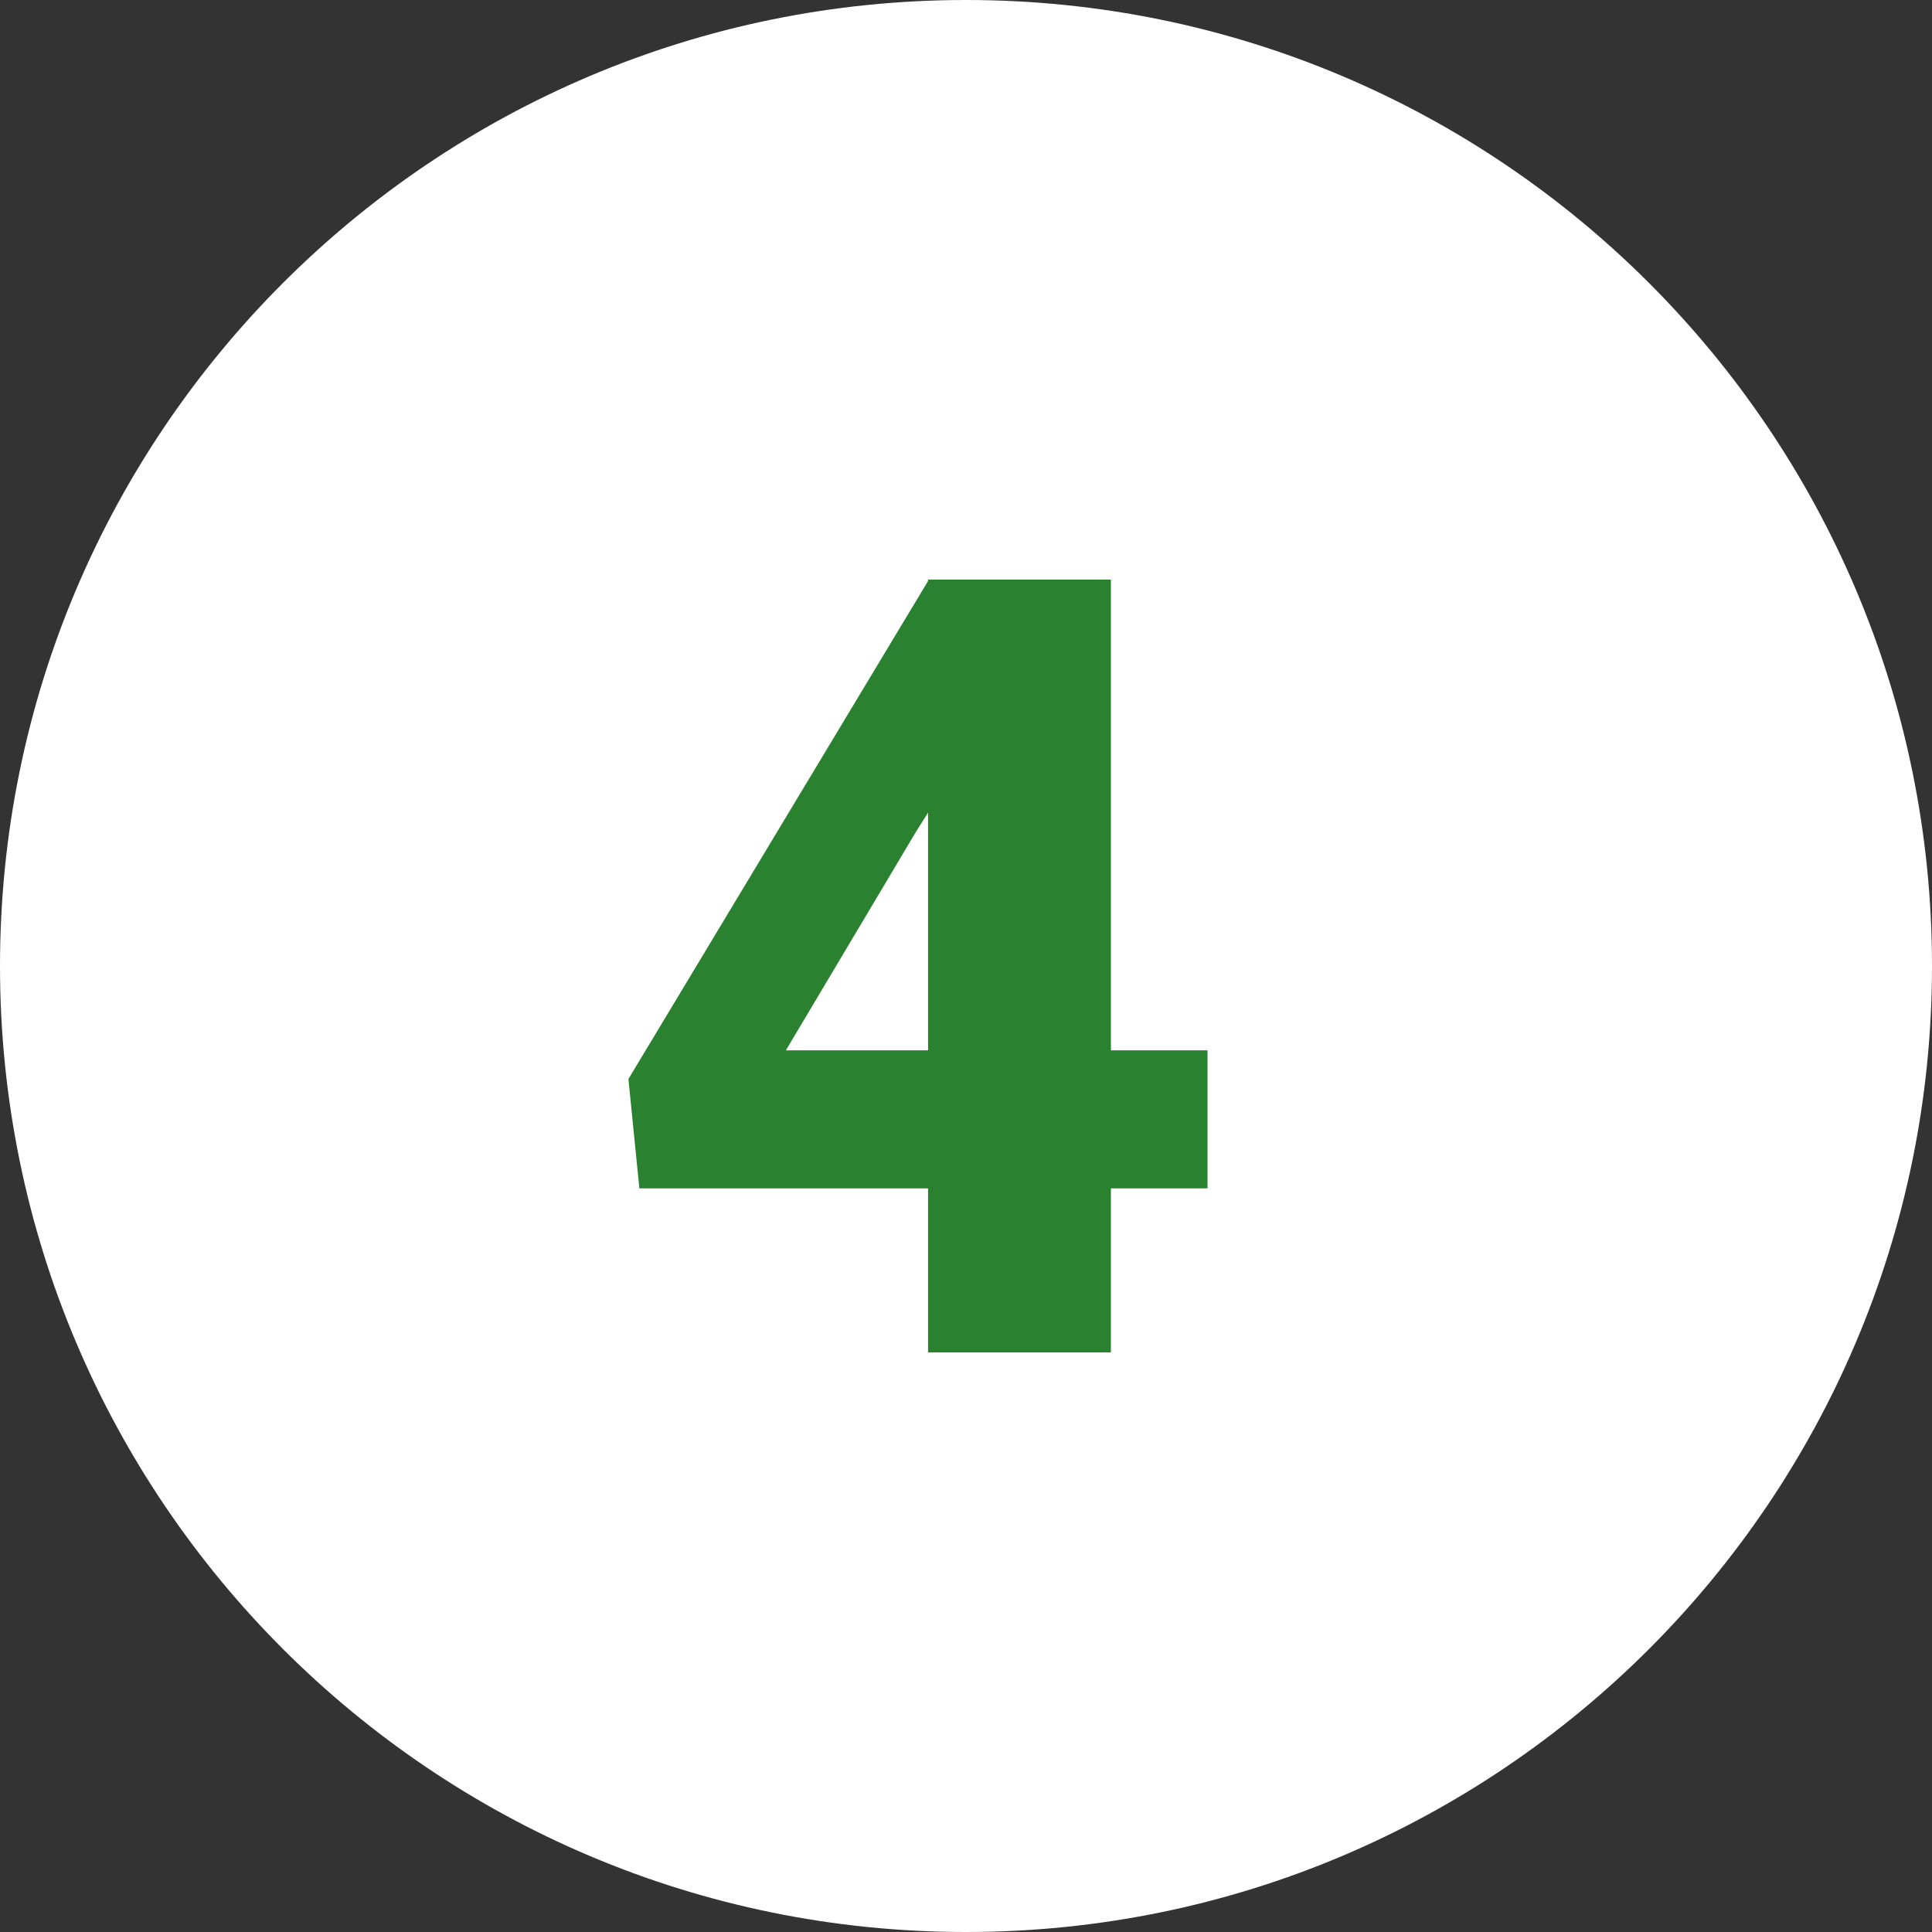 <svg xmlns="http://www.w3.org/2000/svg" xmlns:xlink="http://www.w3.org/1999/xlink" width="100" zoomAndPan="magnify" viewBox="0 0 75 75" height="100" preserveAspectRatio="xMidYMid meet" version="1.2"><rect x="0" y="0" width="75" height="75" fill="#333333" stroke="none"/><g id="2a09a22fb5"><path style=" stroke:none;fill-rule:nonzero;fill:#ffffff;fill-opacity:1;" d="M 75 37.5 C 75 58.207 58.207 75 37.5 75 C 16.793 75 0 58.207 0 37.5 C 0 16.793 16.793 0 37.5 0 C 58.207 0 75 16.793 75 37.5 Z M 75 37.5 "/><path style=" stroke:none;fill-rule:nonzero;fill:#2a8230;fill-opacity:1;" d="M 43.125 40.773 L 46.875 40.773 L 46.875 46.133 L 43.125 46.133 L 43.125 52.5 L 36.027 52.5 L 36.027 46.133 L 24.82 46.133 L 24.395 41.887 L 36.027 22.555 L 36.027 22.5 L 43.125 22.5 Z M 30.508 40.773 L 36.027 40.773 L 36.027 31.547 L 35.582 32.25 Z M 30.508 40.773 "/></g></svg>